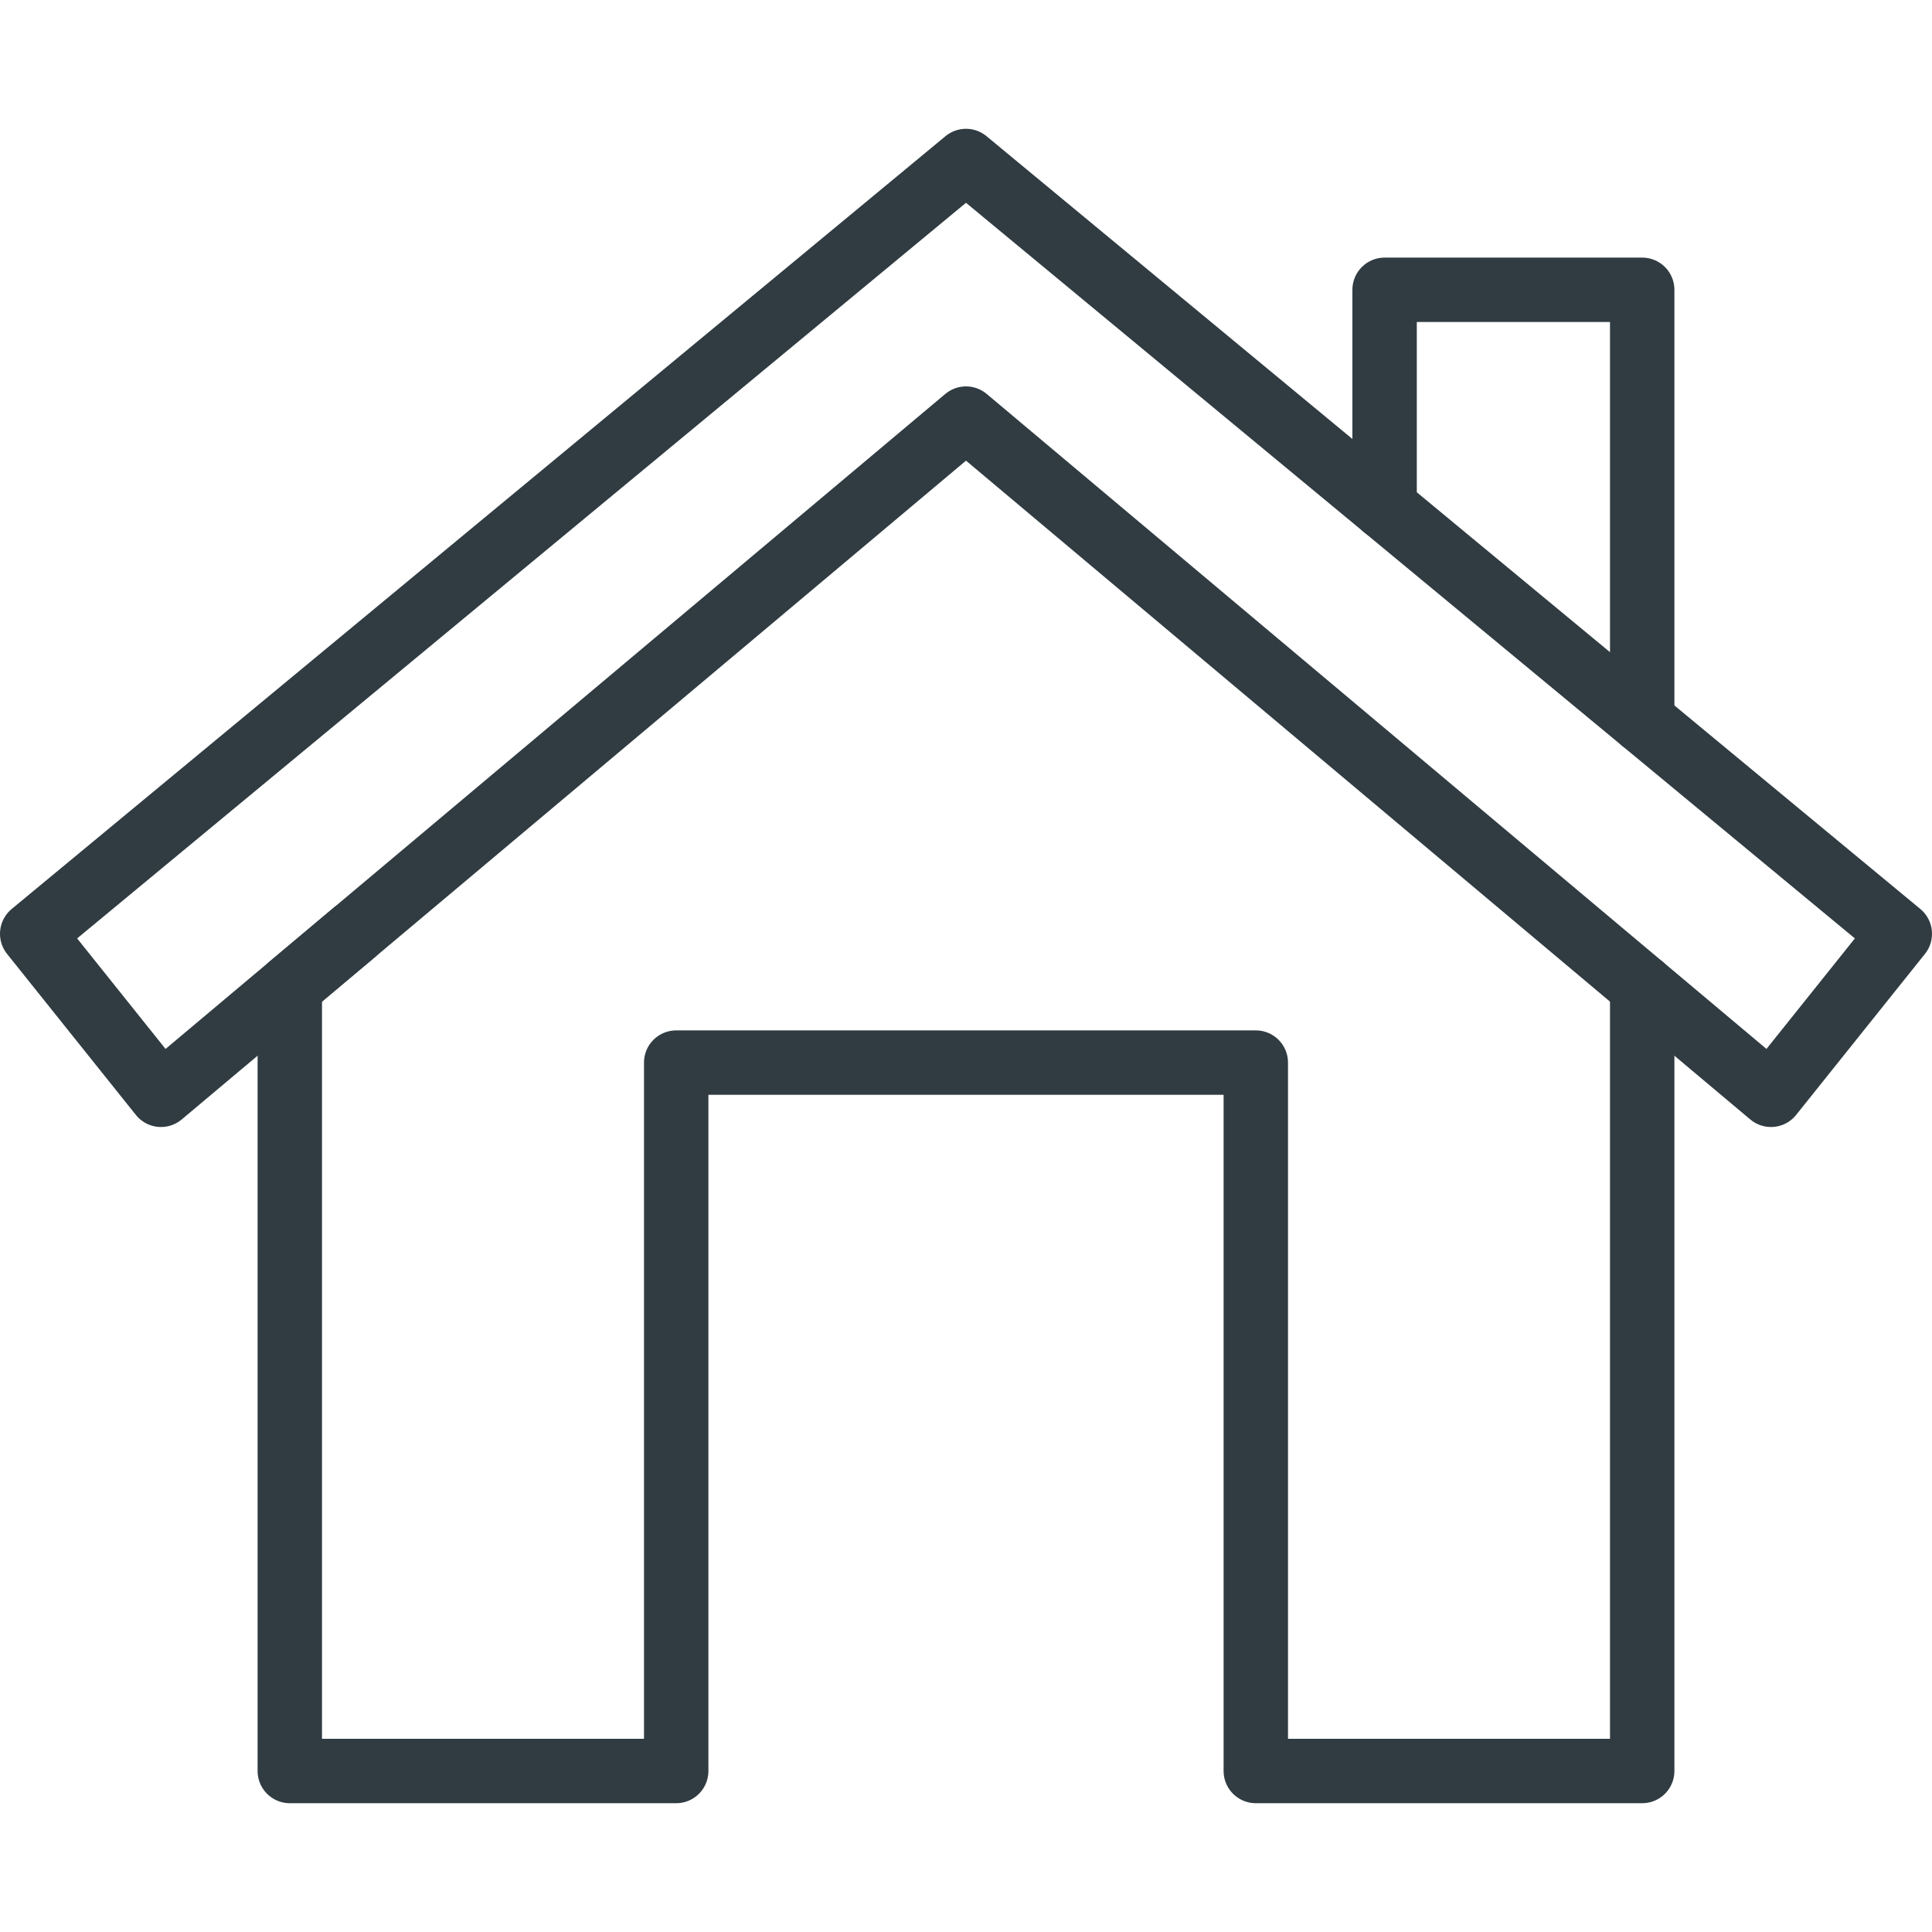 <svg xmlns="http://www.w3.org/2000/svg" viewBox="0 0 30 30">
  <title>House 1</title>
  <g id="House_1" data-name="House 1">
    <g>
      <polyline points="5.5 14.48 4.5 15.32 4.5 27.5 10.5 27.5 10.5 16.5 19.5 16.5 19.5 27.5 25.5 27.5 25.5 15.32" style="fill: none;stroke: #303c42;stroke-linecap: round;stroke-linejoin: round"/>
      <polyline points="25.5 11.19 25.5 4.5 21.5 4.5 21.5 7.88" style="fill: none;stroke: #303c42;stroke-linecap: round;stroke-linejoin: round"/>
      <polygon points="15 2.5 0.5 14.5 2.5 17 15 6.5 27.5 17 29.5 14.5 15 2.5" style="fill: none;stroke: #303c42;stroke-linecap: round;stroke-linejoin: round"/>
    </g>
  </g>
</svg>
